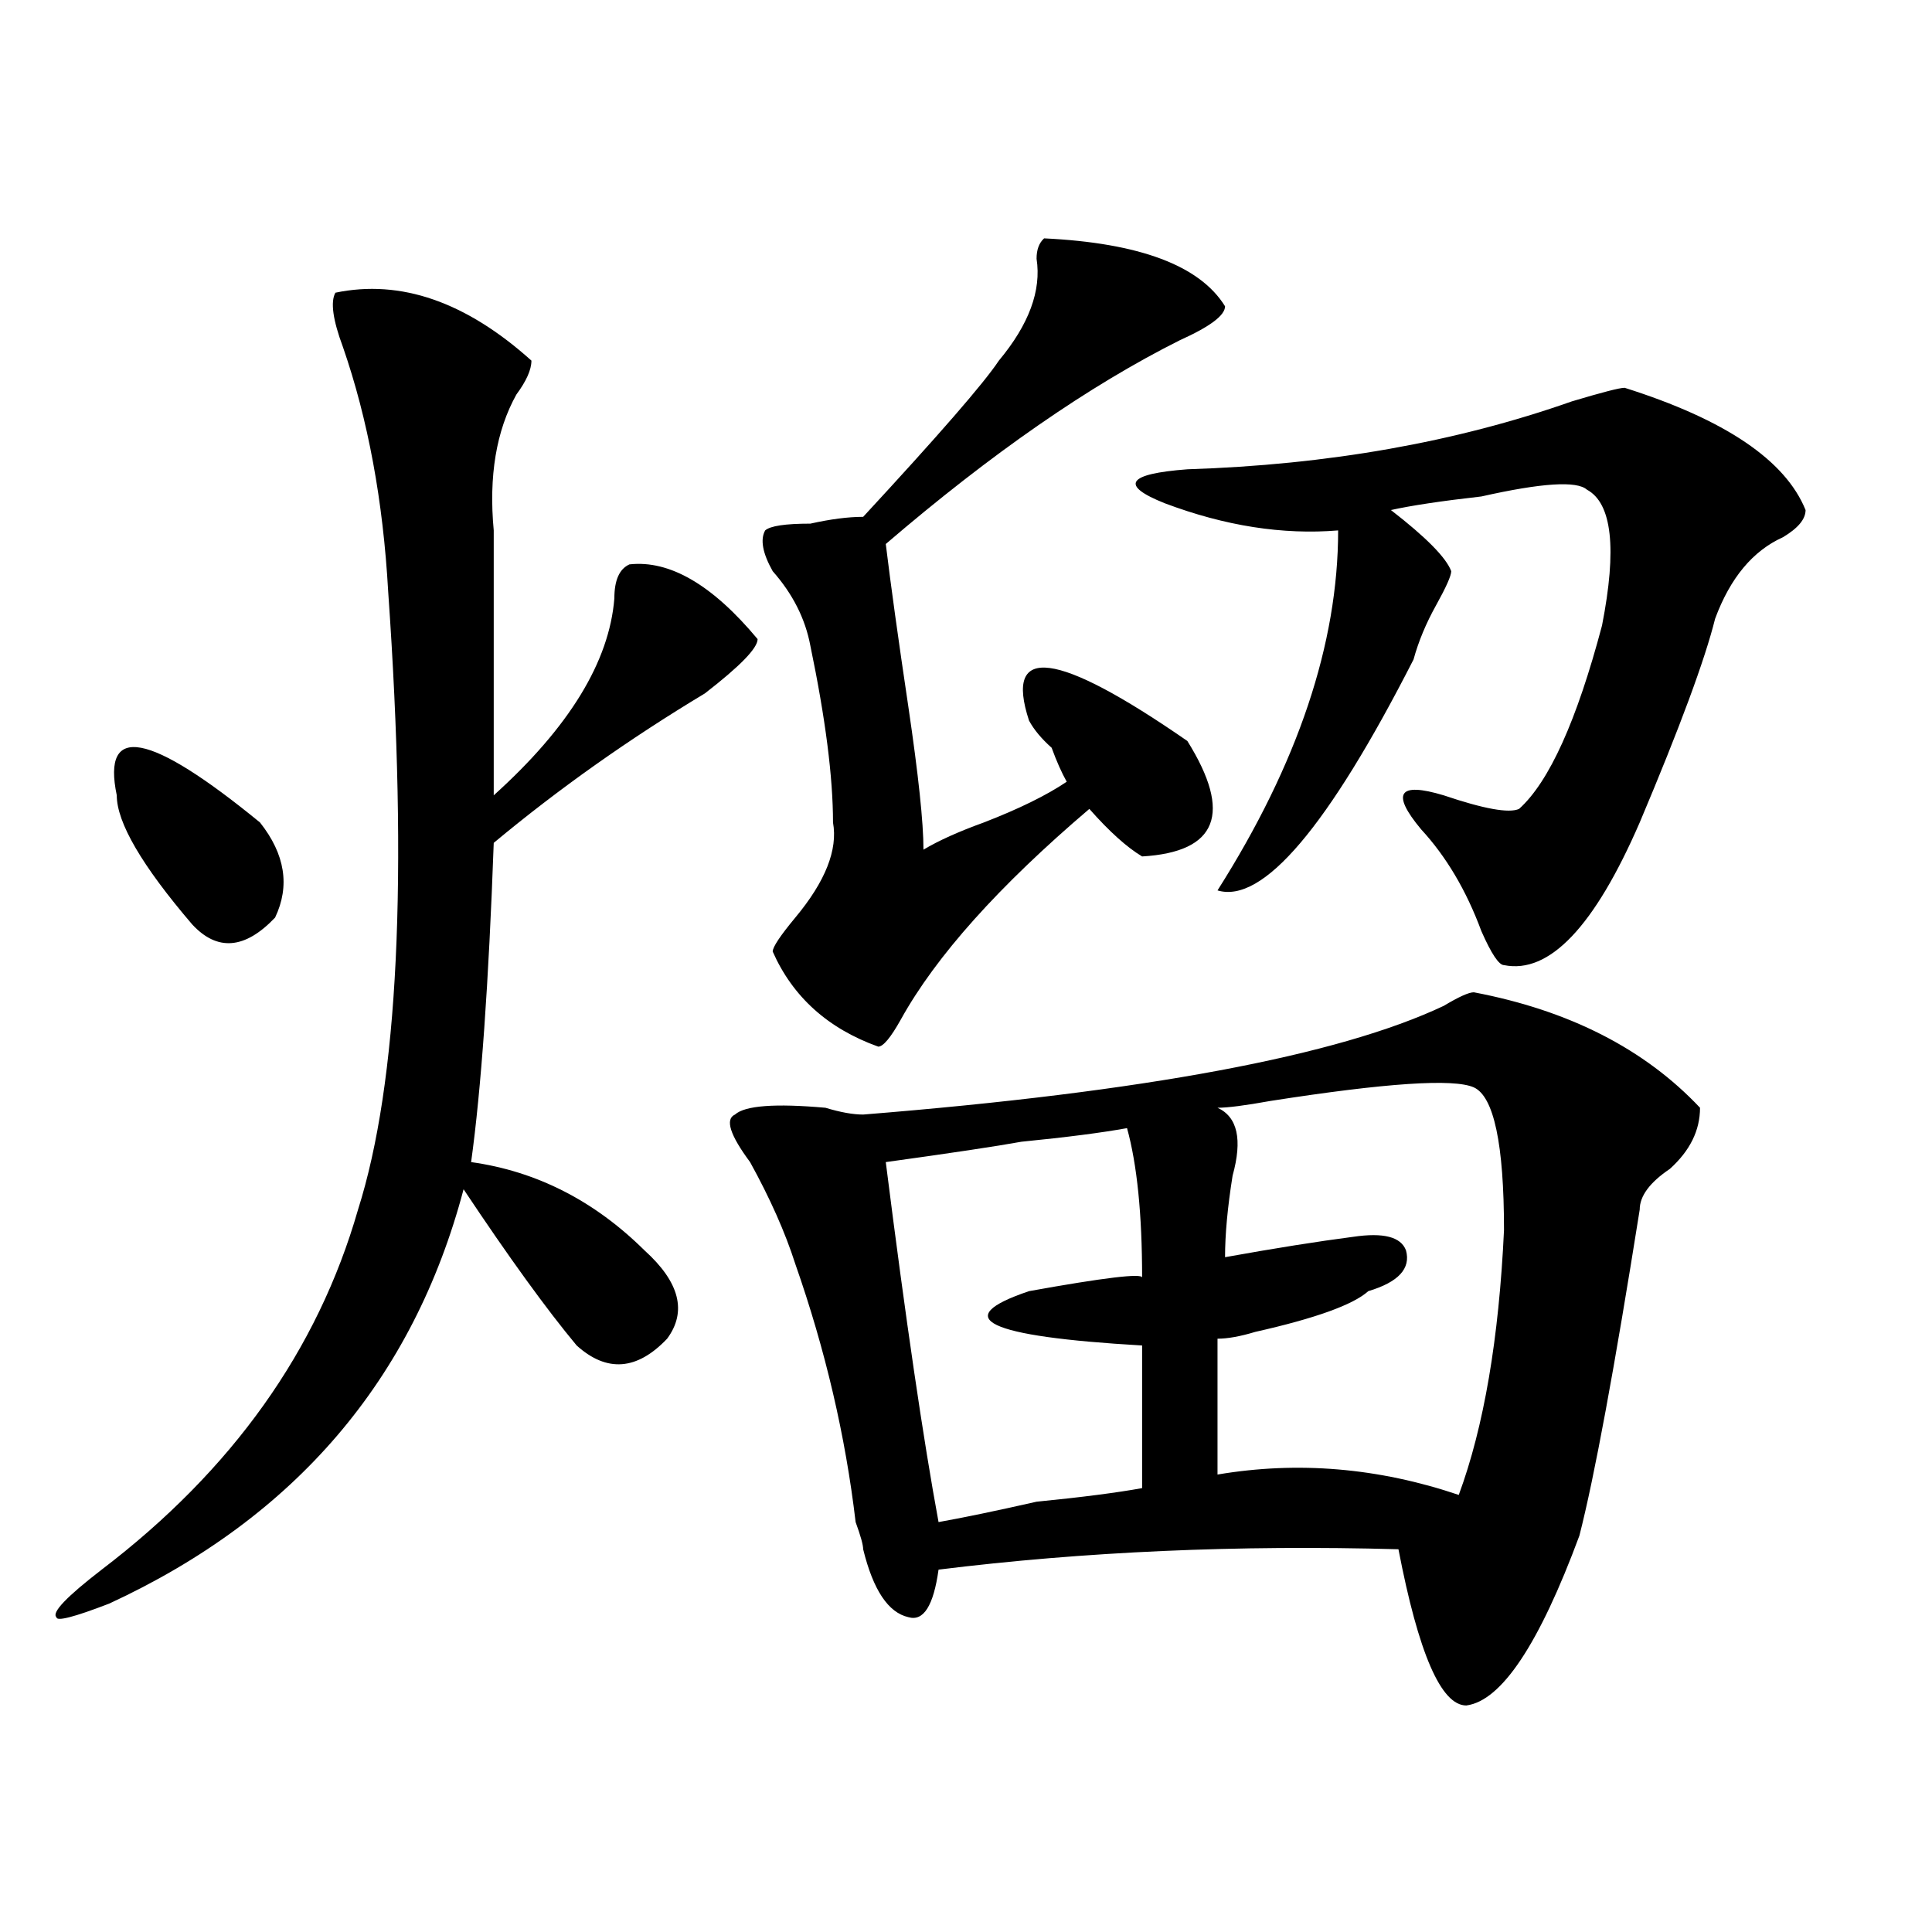 <?xml version="1.0" encoding="utf-8"?>
<!-- Generator: Adobe Illustrator 16.0.0, SVG Export Plug-In . SVG Version: 6.00 Build 0)  -->
<!DOCTYPE svg PUBLIC "-//W3C//DTD SVG 1.1//EN" "http://www.w3.org/Graphics/SVG/1.1/DTD/svg11.dtd">
<svg version="1.1" id="图层_1" xmlns="http://www.w3.org/2000/svg" xmlns:xlink="http://www.w3.org/1999/xlink" x="0px" y="0px"
	 width="1000px" height="1000px" viewBox="0 0 1000 1000" enable-background="new 0 0 1000 1000" xml:space="preserve">
<path d="M173.605,151.5c33.78-7.031,67.62,4.724,101.461,35.156c0,4.724-2.622,10.547-7.805,17.578
	c-10.427,18.786-14.329,42.188-11.707,70.313c0,30.487,0,76.19,0,137.109c39.023-35.156,59.815-69.104,62.438-101.953
	c0-9.339,2.562-15.216,7.805-17.578c20.792-2.308,42.926,10.547,66.34,38.672c0,4.724-9.146,14.063-27.316,28.125
	c-39.023,23.456-75.485,49.219-109.266,77.344c-2.622,72.675-6.524,127.771-11.707,165.234c33.78,4.724,63.718,19.94,89.754,45.703
	c18.171,16.425,22.073,31.641,11.707,45.703c-15.609,16.425-31.219,17.578-46.828,3.516c-15.609-18.731-35.121-45.703-58.535-80.859
	C213.909,714,152.753,785.521,56.535,830.016c-18.231,7.031-27.316,9.338-27.316,7.031c-2.622-2.362,5.183-10.547,23.414-24.609
	c67.62-51.526,111.827-113.653,132.68-186.328c20.792-65.589,25.976-172.266,15.609-319.922
	c-2.622-46.856-10.427-89.044-23.414-126.563C172.265,165.563,170.983,156.224,173.605,151.5z M60.438,411.656
	c-7.805-37.464,16.89-32.794,74.145,14.063c12.987,16.425,15.609,32.849,7.805,49.219c-15.609,16.425-29.938,17.578-42.926,3.516
	C73.425,448.021,60.438,425.719,60.438,411.656z M762.859,513.609c49.39,9.394,88.413,29.333,117.07,59.766
	c0,11.755-5.243,22.302-15.609,31.641c-10.427,7.031-15.609,14.063-15.609,21.094c-13.048,82.067-23.414,138.317-31.219,168.75
	c-20.853,56.25-40.364,85.528-58.535,87.891c-13.048,0-24.755-26.972-35.121-80.859c-83.29-2.308-162.618,1.208-238.043,10.547
	c-2.622,18.731-7.805,26.916-15.609,24.609c-10.427-2.362-18.231-14.063-23.414-35.156c0-2.308-1.341-7.031-3.902-14.063
	c-5.243-44.495-15.609-89.044-31.219-133.594c-5.243-16.37-13.048-33.948-23.414-52.734c-10.427-14.063-13.048-22.247-7.805-24.609
	c5.183-4.669,20.792-5.823,46.828-3.516c7.805,2.362,14.269,3.516,19.512,3.516c145.667-11.7,245.848-30.433,300.48-56.25
	C755.055,515.972,760.237,513.609,762.859,513.609z M540.426,123.375c49.39,2.362,80.608,14.063,93.656,35.156
	c0,4.724-7.805,10.547-23.414,17.578c-46.828,23.456-97.559,58.612-152.191,105.469c2.562,21.094,6.464,49.219,11.707,84.375
	c5.183,35.156,7.805,59.766,7.805,73.828c7.805-4.669,18.171-9.339,31.219-14.063c18.171-7.031,32.499-14.063,42.926-21.094
	c-2.622-4.669-5.243-10.547-7.805-17.578c-5.243-4.669-9.146-9.339-11.707-14.063c-13.048-39.825,14.269-36.31,81.949,10.547
	c23.414,37.519,15.609,57.458-23.414,59.766c-7.805-4.669-16.95-12.854-27.316-24.609c-46.828,39.88-79.388,76.19-97.559,108.984
	c-5.243,9.394-9.146,14.063-11.707,14.063c-26.036-9.339-44.267-25.763-54.633-49.219c0-2.308,3.902-8.185,11.707-17.578
	c15.609-18.731,22.073-35.156,19.512-49.219c0-23.401-3.902-53.888-11.707-91.406c-2.622-14.063-9.146-26.917-19.512-38.672
	c-5.243-9.339-6.524-16.37-3.902-21.094c2.562-2.308,10.366-3.516,23.414-3.516c10.366-2.308,19.512-3.516,27.316-3.516
	c39.023-42.188,62.438-69.104,70.242-80.859c15.609-18.732,22.073-36.31,19.512-52.734
	C536.523,129.252,537.804,125.737,540.426,123.375z M583.352,583.922c-13.048,2.362-31.219,4.724-54.633,7.031
	c-13.048,2.362-36.462,5.878-70.242,10.547c10.366,82.067,19.512,144.141,27.316,186.328c12.987-2.308,29.878-5.823,50.73-10.547
	c23.414-2.308,41.585-4.669,54.633-7.031v-73.828c-80.669-4.669-100.181-14.063-58.535-28.125
	c39.023-7.031,58.535-9.339,58.535-7.031C591.156,628.472,588.534,602.708,583.352,583.922z M840.906,200.719
	c52.011,16.425,83.229,37.519,93.656,63.281c0,4.724-3.902,9.394-11.707,14.063c-15.609,7.031-27.316,21.094-35.121,42.188
	c-5.243,21.094-18.231,56.25-39.023,105.469c-23.414,53.942-46.828,78.552-70.242,73.828c-2.622,0-6.524-5.823-11.707-17.578
	c-7.805-21.094-18.231-38.672-31.219-52.734c-15.609-18.731-11.707-24.609,11.707-17.578c20.792,7.031,33.78,9.394,39.023,7.031
	c15.609-14.063,29.878-45.703,42.926-94.922c7.805-39.825,5.183-63.281-7.805-70.313c-5.243-4.669-23.414-3.516-54.633,3.516
	c-20.853,2.362-36.462,4.724-46.828,7.031c18.171,14.063,28.597,24.609,31.219,31.641c0,2.362-2.622,8.239-7.805,17.578
	c-5.243,9.394-9.146,18.786-11.707,28.125c-44.267,86.737-78.047,126.563-101.461,119.531
	c41.585-65.589,62.438-127.716,62.438-186.328c-28.657,2.362-58.535-2.308-89.754-14.063c-23.414-9.339-19.512-15.216,11.707-17.578
	c72.804-2.308,139.144-14.063,199.02-35.156C829.199,203.081,838.284,200.719,840.906,200.719z M762.859,562.828
	c-10.427-4.669-45.548-2.308-105.363,7.031c-13.048,2.362-22.134,3.516-27.316,3.516c10.366,4.724,12.987,16.425,7.805,35.156
	c-2.622,16.425-3.902,30.487-3.902,42.188c25.976-4.669,48.108-8.185,66.34-10.547c15.609-2.308,24.694,0,27.316,7.031
	c2.562,9.394-3.902,16.425-19.512,21.094c-7.805,7.031-27.316,14.063-58.535,21.094c-7.805,2.362-14.329,3.516-19.512,3.516v70.313
	c41.585-7.031,83.229-3.516,124.875,10.547c12.987-35.156,20.792-80.859,23.414-137.109
	C778.469,592.161,773.226,567.552,762.859,562.828z"/>
</svg>
